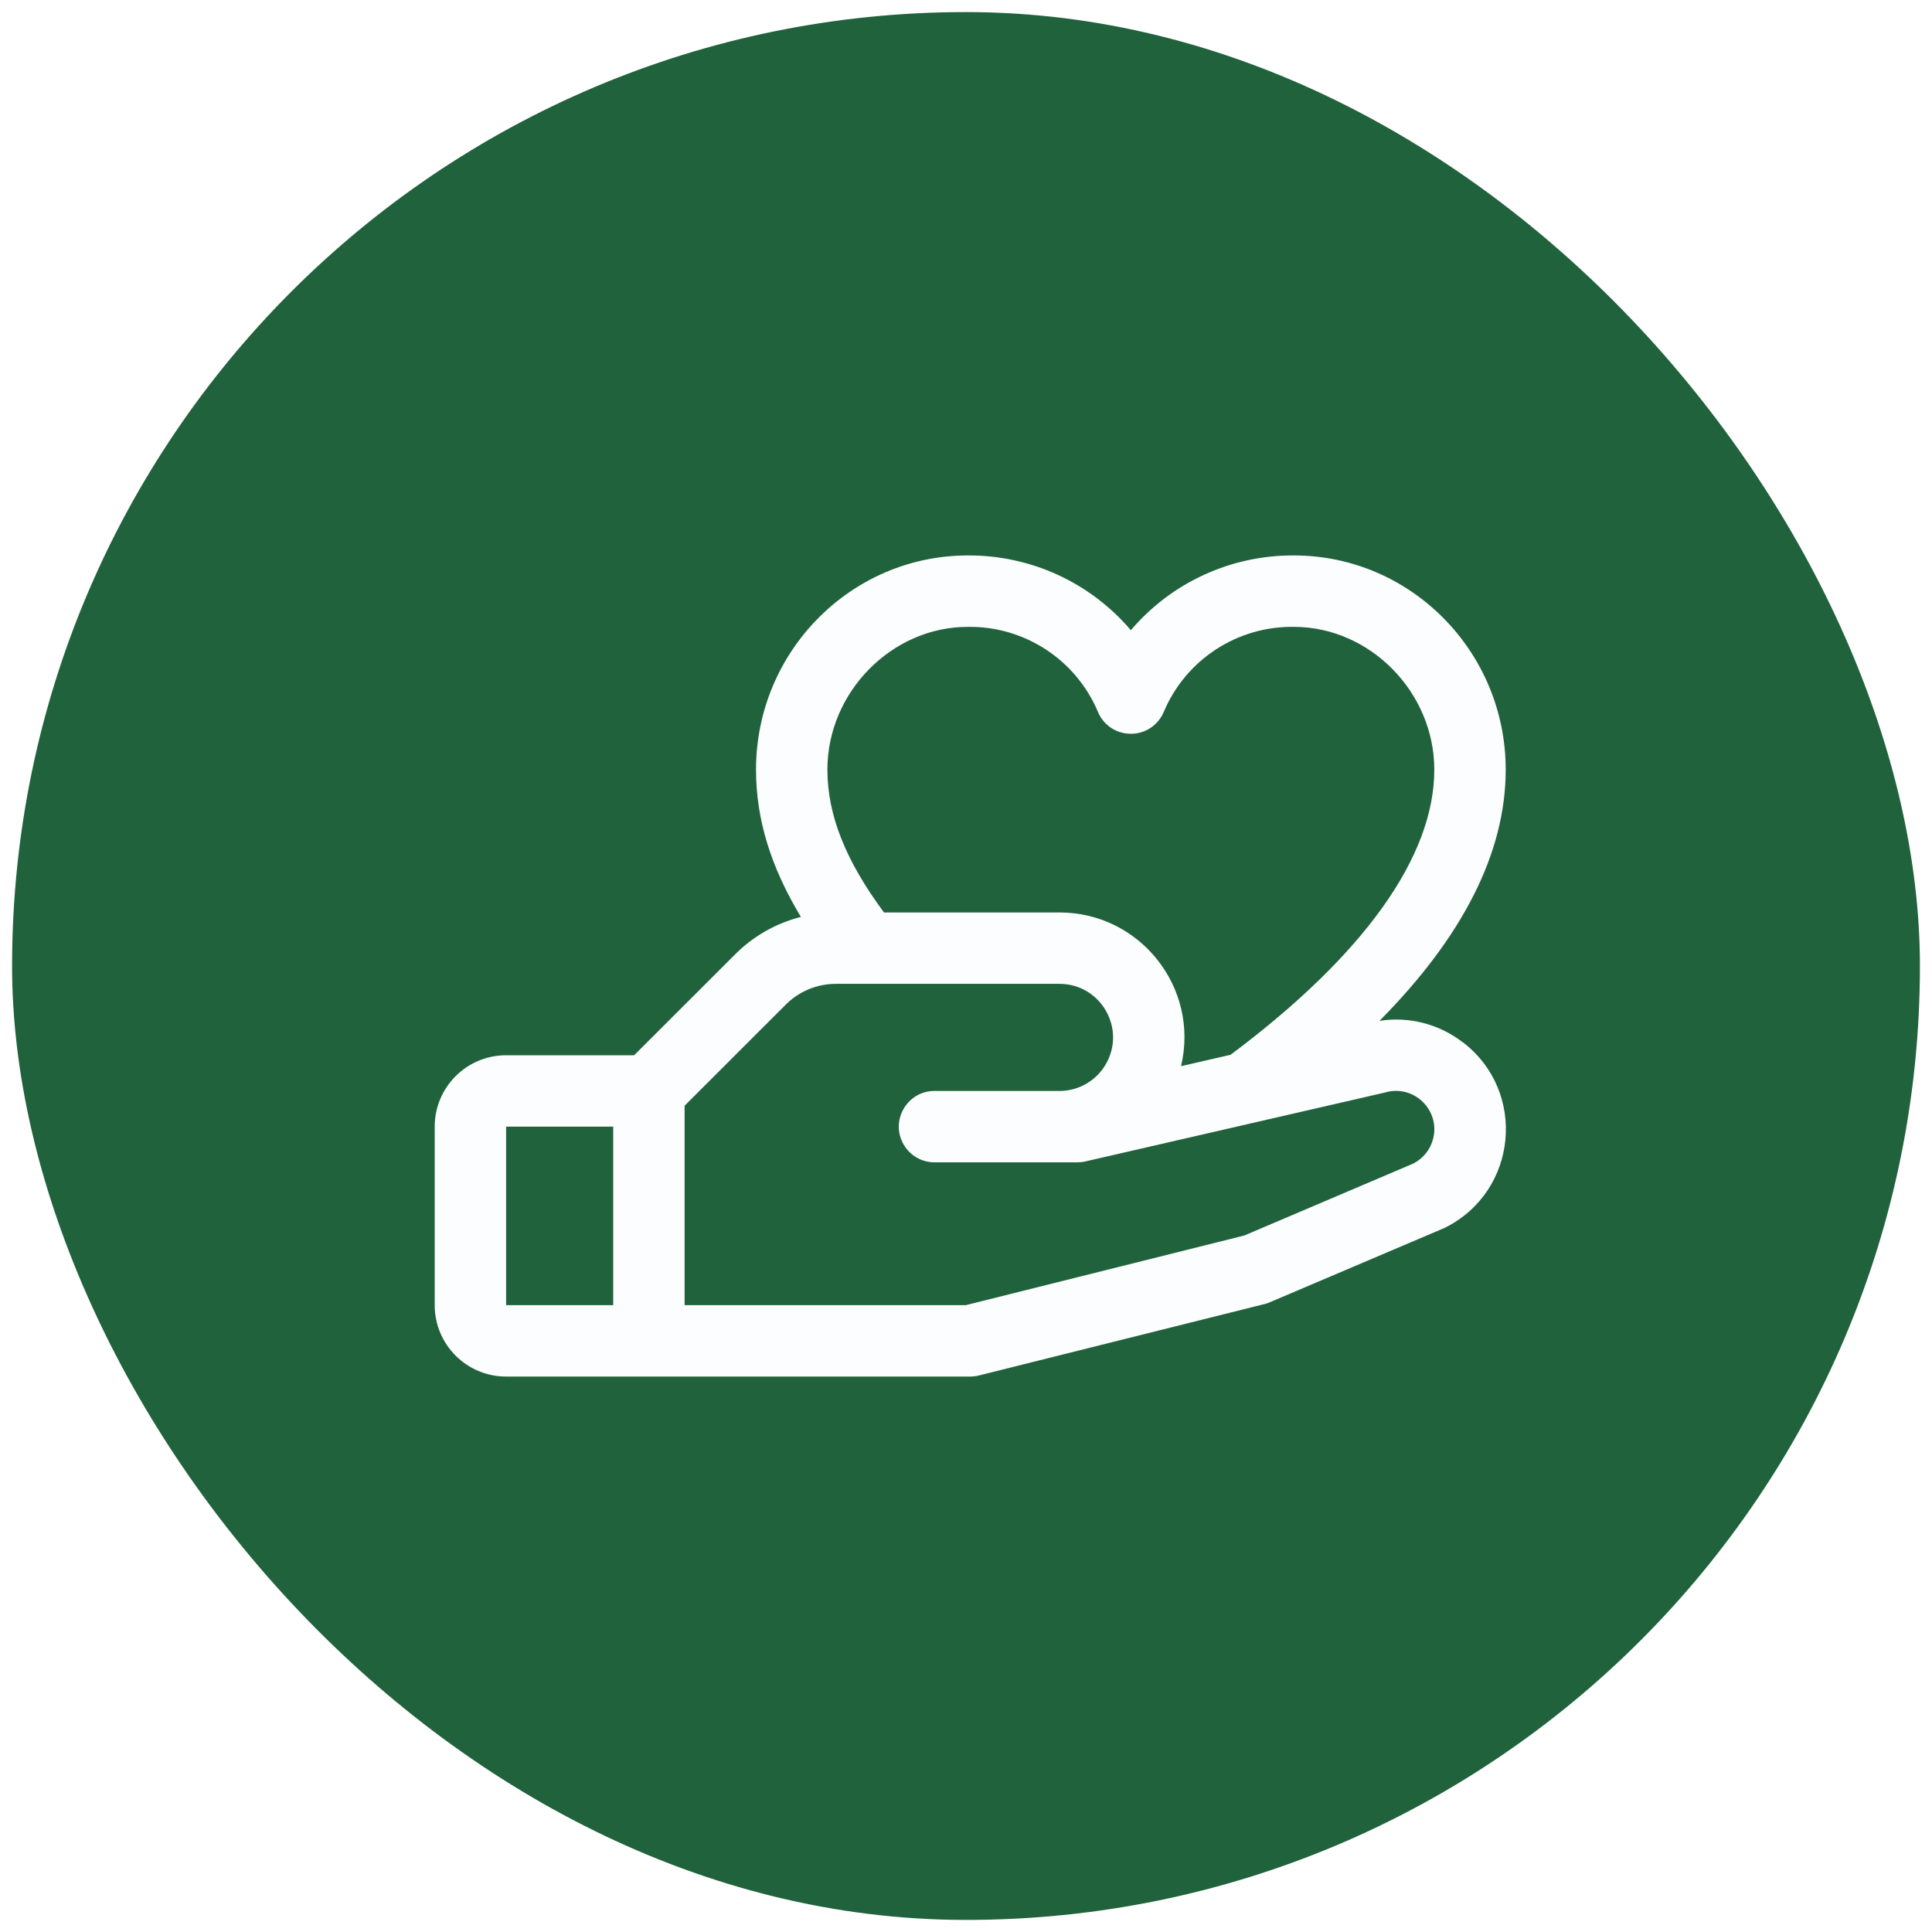 <svg width="80" height="80" viewBox="0 0 80 80" fill="none" xmlns="http://www.w3.org/2000/svg">
<rect x="0.5" y="0.5" width="79" height="79" rx="39.5" fill="#20623B66"/>
<rect x="0.5" y="0.5" width="79" height="79" rx="39.5" stroke="url(#paint0_linear_2020_251)"/>
<path d="M60.561 43.153C59.584 42.4 58.341 42.081 57.122 42.271C60.592 38.768 62.348 35.285 62.348 31.87C62.348 26.979 58.414 23 53.578 23C50.981 22.984 48.509 24.117 46.826 26.095C45.143 24.117 42.672 22.984 40.074 23C35.239 23 31.305 26.979 31.305 31.87C31.305 33.902 31.903 35.878 33.163 37.968C32.131 38.229 31.189 38.765 30.438 39.52L26.258 43.696H20.957C19.324 43.696 18 45.019 18 46.652V54.044C18 55.676 19.324 57 20.957 57H40.174C40.295 57 40.415 56.985 40.532 56.956L52.358 53.999C52.434 53.981 52.508 53.956 52.578 53.925L59.761 50.869L59.842 50.832C62.85 49.329 63.241 45.193 60.568 43.153H60.561ZM40.074 25.957C42.416 25.922 44.545 27.311 45.459 29.468C45.891 30.52 47.301 30.71 47.996 29.809C48.077 29.705 48.143 29.59 48.194 29.468C49.107 27.311 51.236 25.922 53.578 25.957C56.729 25.957 59.391 28.664 59.391 31.87C59.391 35.475 56.474 39.553 50.954 43.677L48.905 44.148C49.674 40.899 47.209 37.782 43.87 37.783H36.604C35.009 35.632 34.261 33.74 34.261 31.87C34.261 28.664 36.924 25.957 40.074 25.957ZM20.957 46.652H25.391V54.044H20.957V46.652ZM58.547 48.169L51.525 51.159L39.989 54.044H28.348V45.786L32.53 41.606C33.082 41.049 33.835 40.737 34.62 40.739H43.87C45.577 40.739 46.643 42.587 45.79 44.065C45.394 44.751 44.662 45.174 43.87 45.174H38.696C37.558 45.175 36.848 46.408 37.418 47.393C37.682 47.849 38.169 48.13 38.696 48.13H44.609C44.72 48.13 44.831 48.118 44.94 48.093L57.32 45.246L57.377 45.231C58.556 44.904 59.647 45.975 59.341 47.16C59.229 47.594 58.938 47.961 58.541 48.169H58.547Z" fill="#FCFDFF"/>
</svg>
